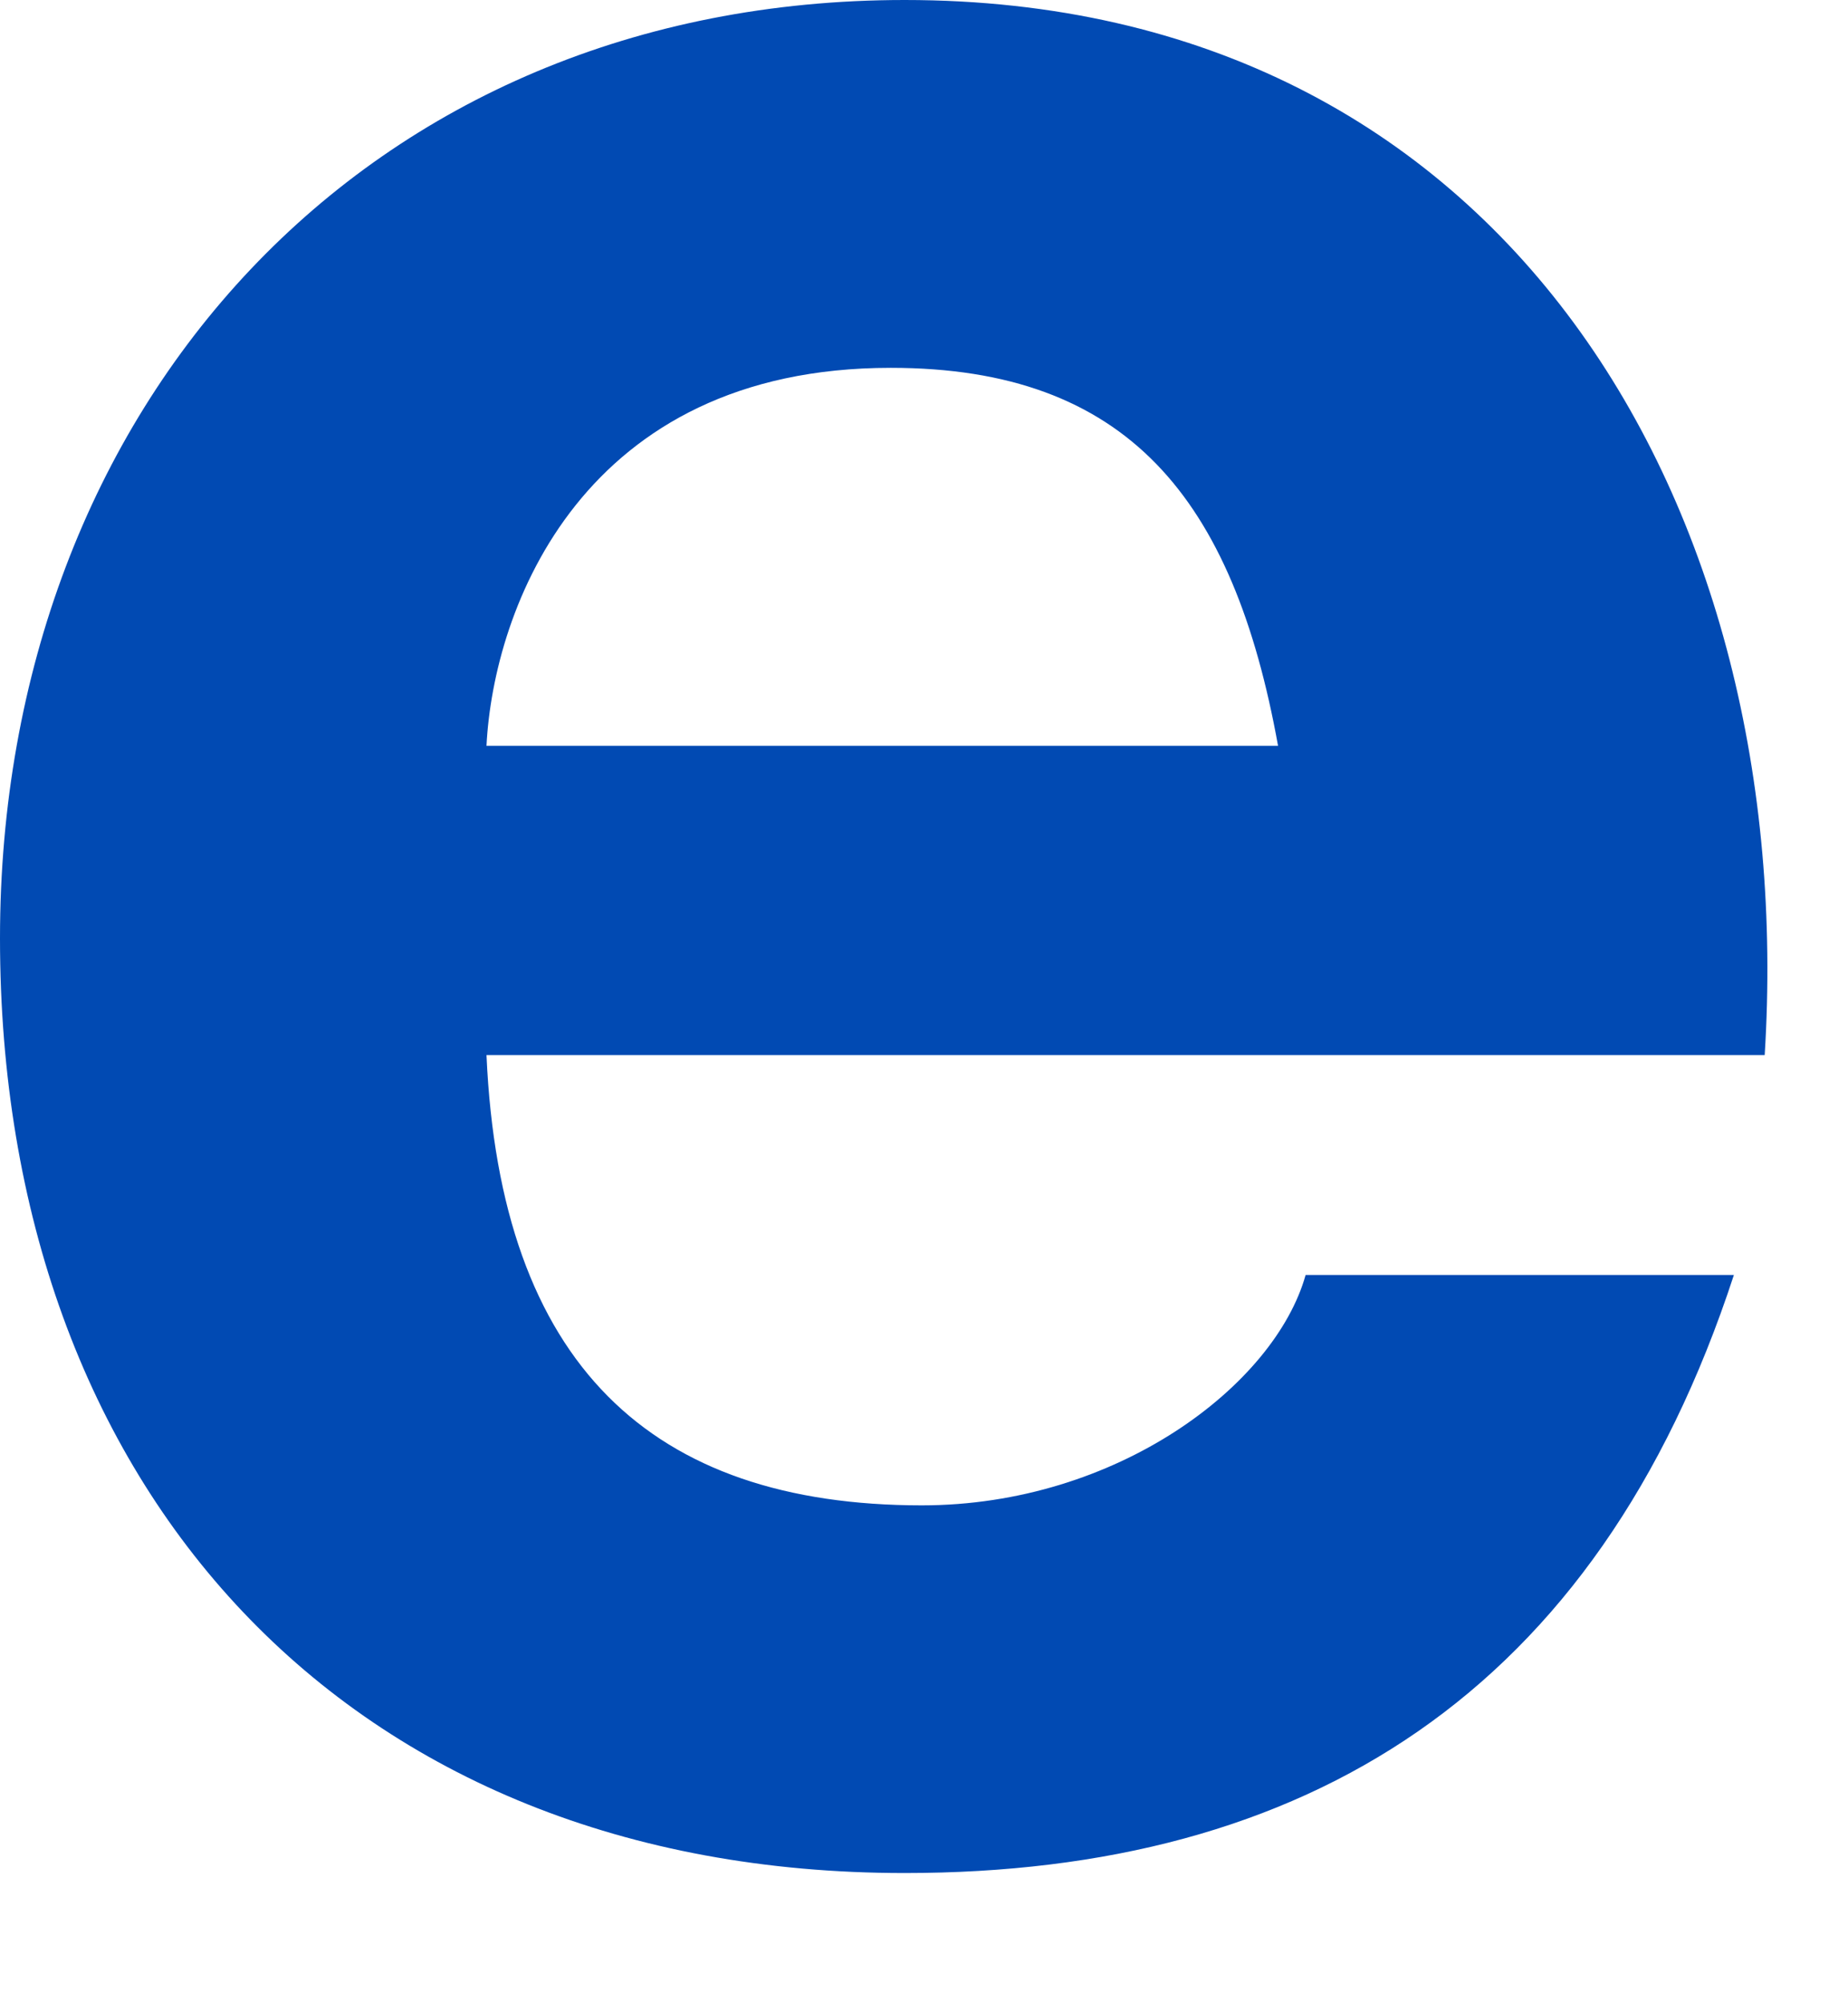 <?xml version="1.0" encoding="utf-8"?>
<svg xmlns="http://www.w3.org/2000/svg" fill="none" height="100%" overflow="visible" preserveAspectRatio="none" style="display: block;" viewBox="0 0 12 13" width="100%">
<path d="M5.874 0C9.79 0 11.681 3.301 11.459 6.847H3.159C3.248 8.854 4.228 9.768 5.985 9.769C7.253 9.769 8.278 8.988 8.478 8.274H11.259C10.369 10.995 8.477 12.155 5.874 12.155C2.248 12.155 2.34453e-05 9.658 0 6.089C0 2.632 2.381 6.17774e-05 5.874 0ZM5.784 2.387C3.782 2.387 3.204 3.948 3.159 4.84H8.299C8.009 3.234 7.32 2.387 5.784 2.387Z" fill="#014AB3" id="Shape"/>
</svg>